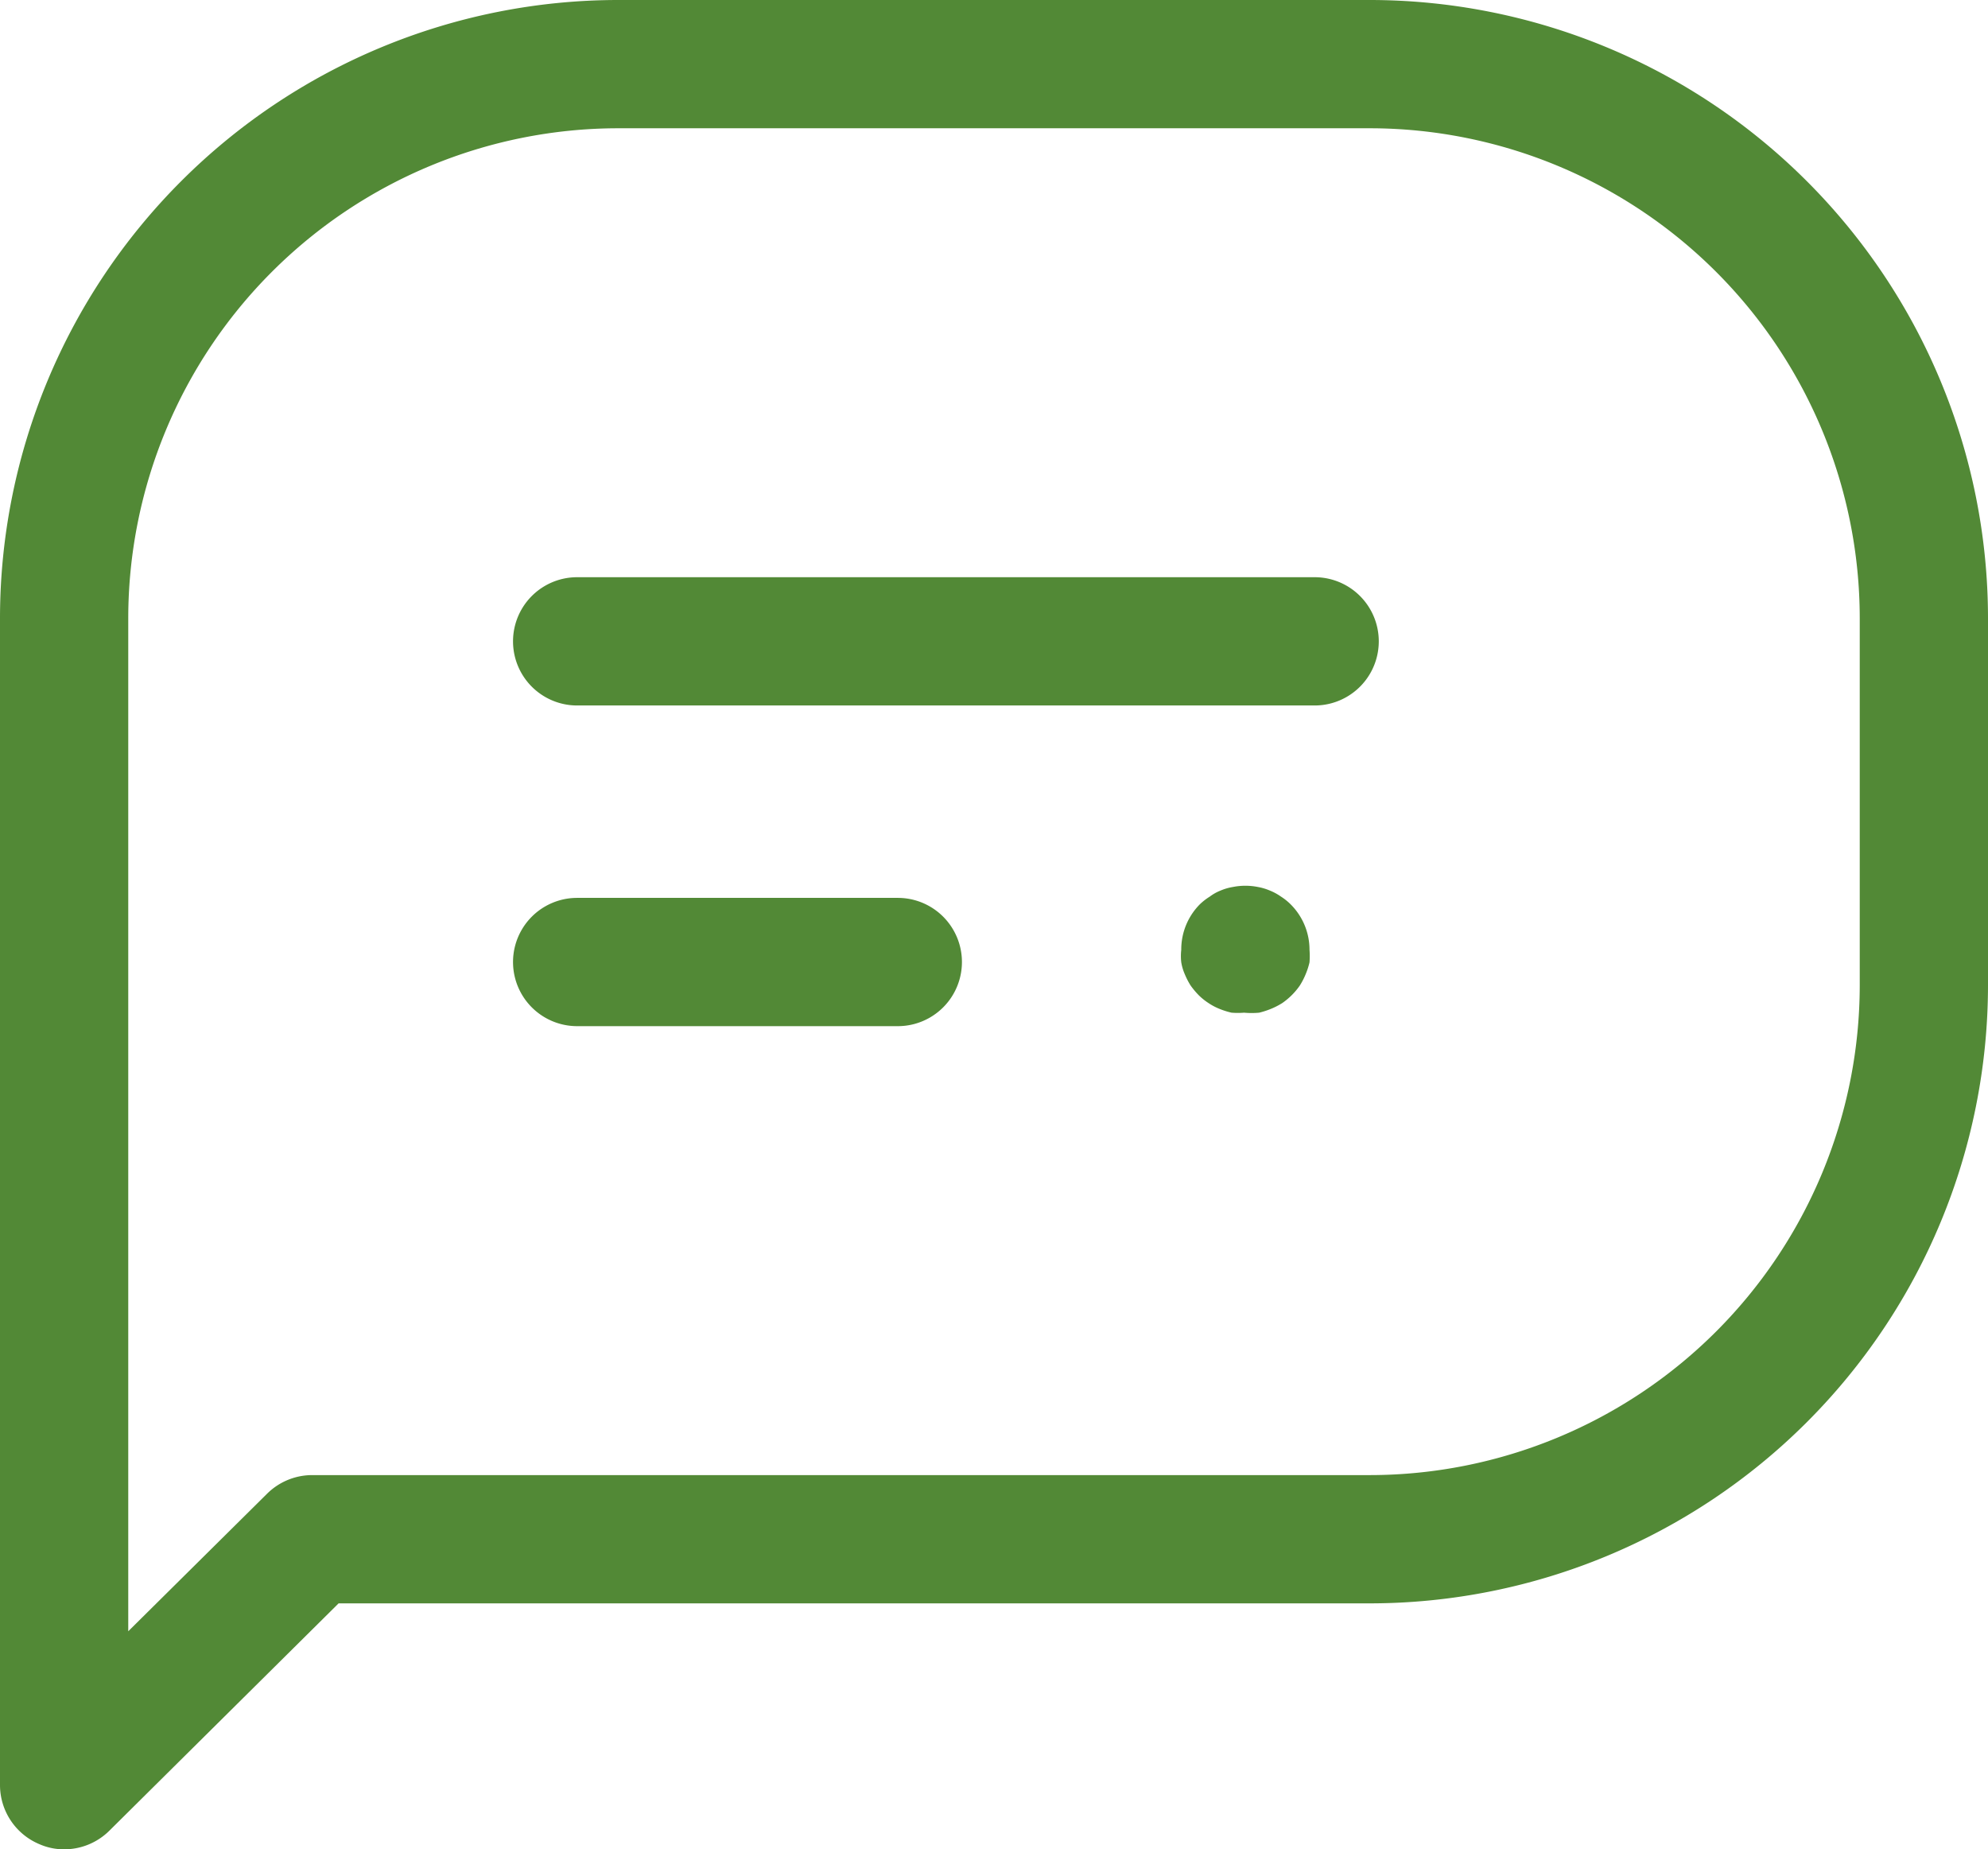 <svg xmlns="http://www.w3.org/2000/svg" width="62" height="57.67" viewBox="0 0 62 57.67"><defs><style>.cls-1{fill:#528936;}</style></defs><g id="レイヤー_2" data-name="レイヤー 2"><g id="nav"><path class="cls-1" d="M41,22H18a2,2,0,0,1,0-4H41a2,2,0,0,1,0,4Z"/><path class="cls-1" d="M28,32H18a2,2,0,0,1,0-4H28a2,2,0,0,1,0,4Z"/><path class="cls-1" d="M38.8,31.58a2.45,2.45,0,0,1-.39,0,2.4,2.4,0,0,1-.38-.12,1.83,1.83,0,0,1-.34-.18,1.89,1.89,0,0,1-.31-.25,2.48,2.48,0,0,1-.25-.3,2.31,2.31,0,0,1-.18-.35,1.58,1.58,0,0,1-.11-.37,1.72,1.72,0,0,1,0-.39,2,2,0,0,1,.58-1.42,1.83,1.83,0,0,1,.31-.24,1.41,1.41,0,0,1,.34-.19,1.66,1.66,0,0,1,.38-.11,2,2,0,0,1,.78,0,1.73,1.73,0,0,1,.37.11,1.7,1.7,0,0,1,.35.19,1.76,1.76,0,0,1,.3.24,2,2,0,0,1,.59,1.42,2.58,2.58,0,0,1,0,.39,2.29,2.29,0,0,1-.12.37,2.31,2.31,0,0,1-.18.35,2.16,2.16,0,0,1-.55.55,2.31,2.31,0,0,1-.35.18,2.65,2.65,0,0,1-.37.12A2.58,2.58,0,0,1,38.8,31.58Z"/><path class="cls-1" d="M2,57.67a1.9,1.9,0,0,1-.77-.16A2,2,0,0,1,0,55.67V19.27A19.29,19.29,0,0,1,19.27,0H42.73A19.29,19.29,0,0,1,62,19.27V30.73A19.29,19.29,0,0,1,42.73,50H10.56L3.41,57.09A2,2,0,0,1,2,57.67ZM19.27,4A15.29,15.29,0,0,0,4,19.27v31.6l4.33-4.29A2,2,0,0,1,9.73,46h33A15.29,15.29,0,0,0,58,30.73V19.27A15.29,15.29,0,0,0,42.73,4Z"/></g></g></svg>